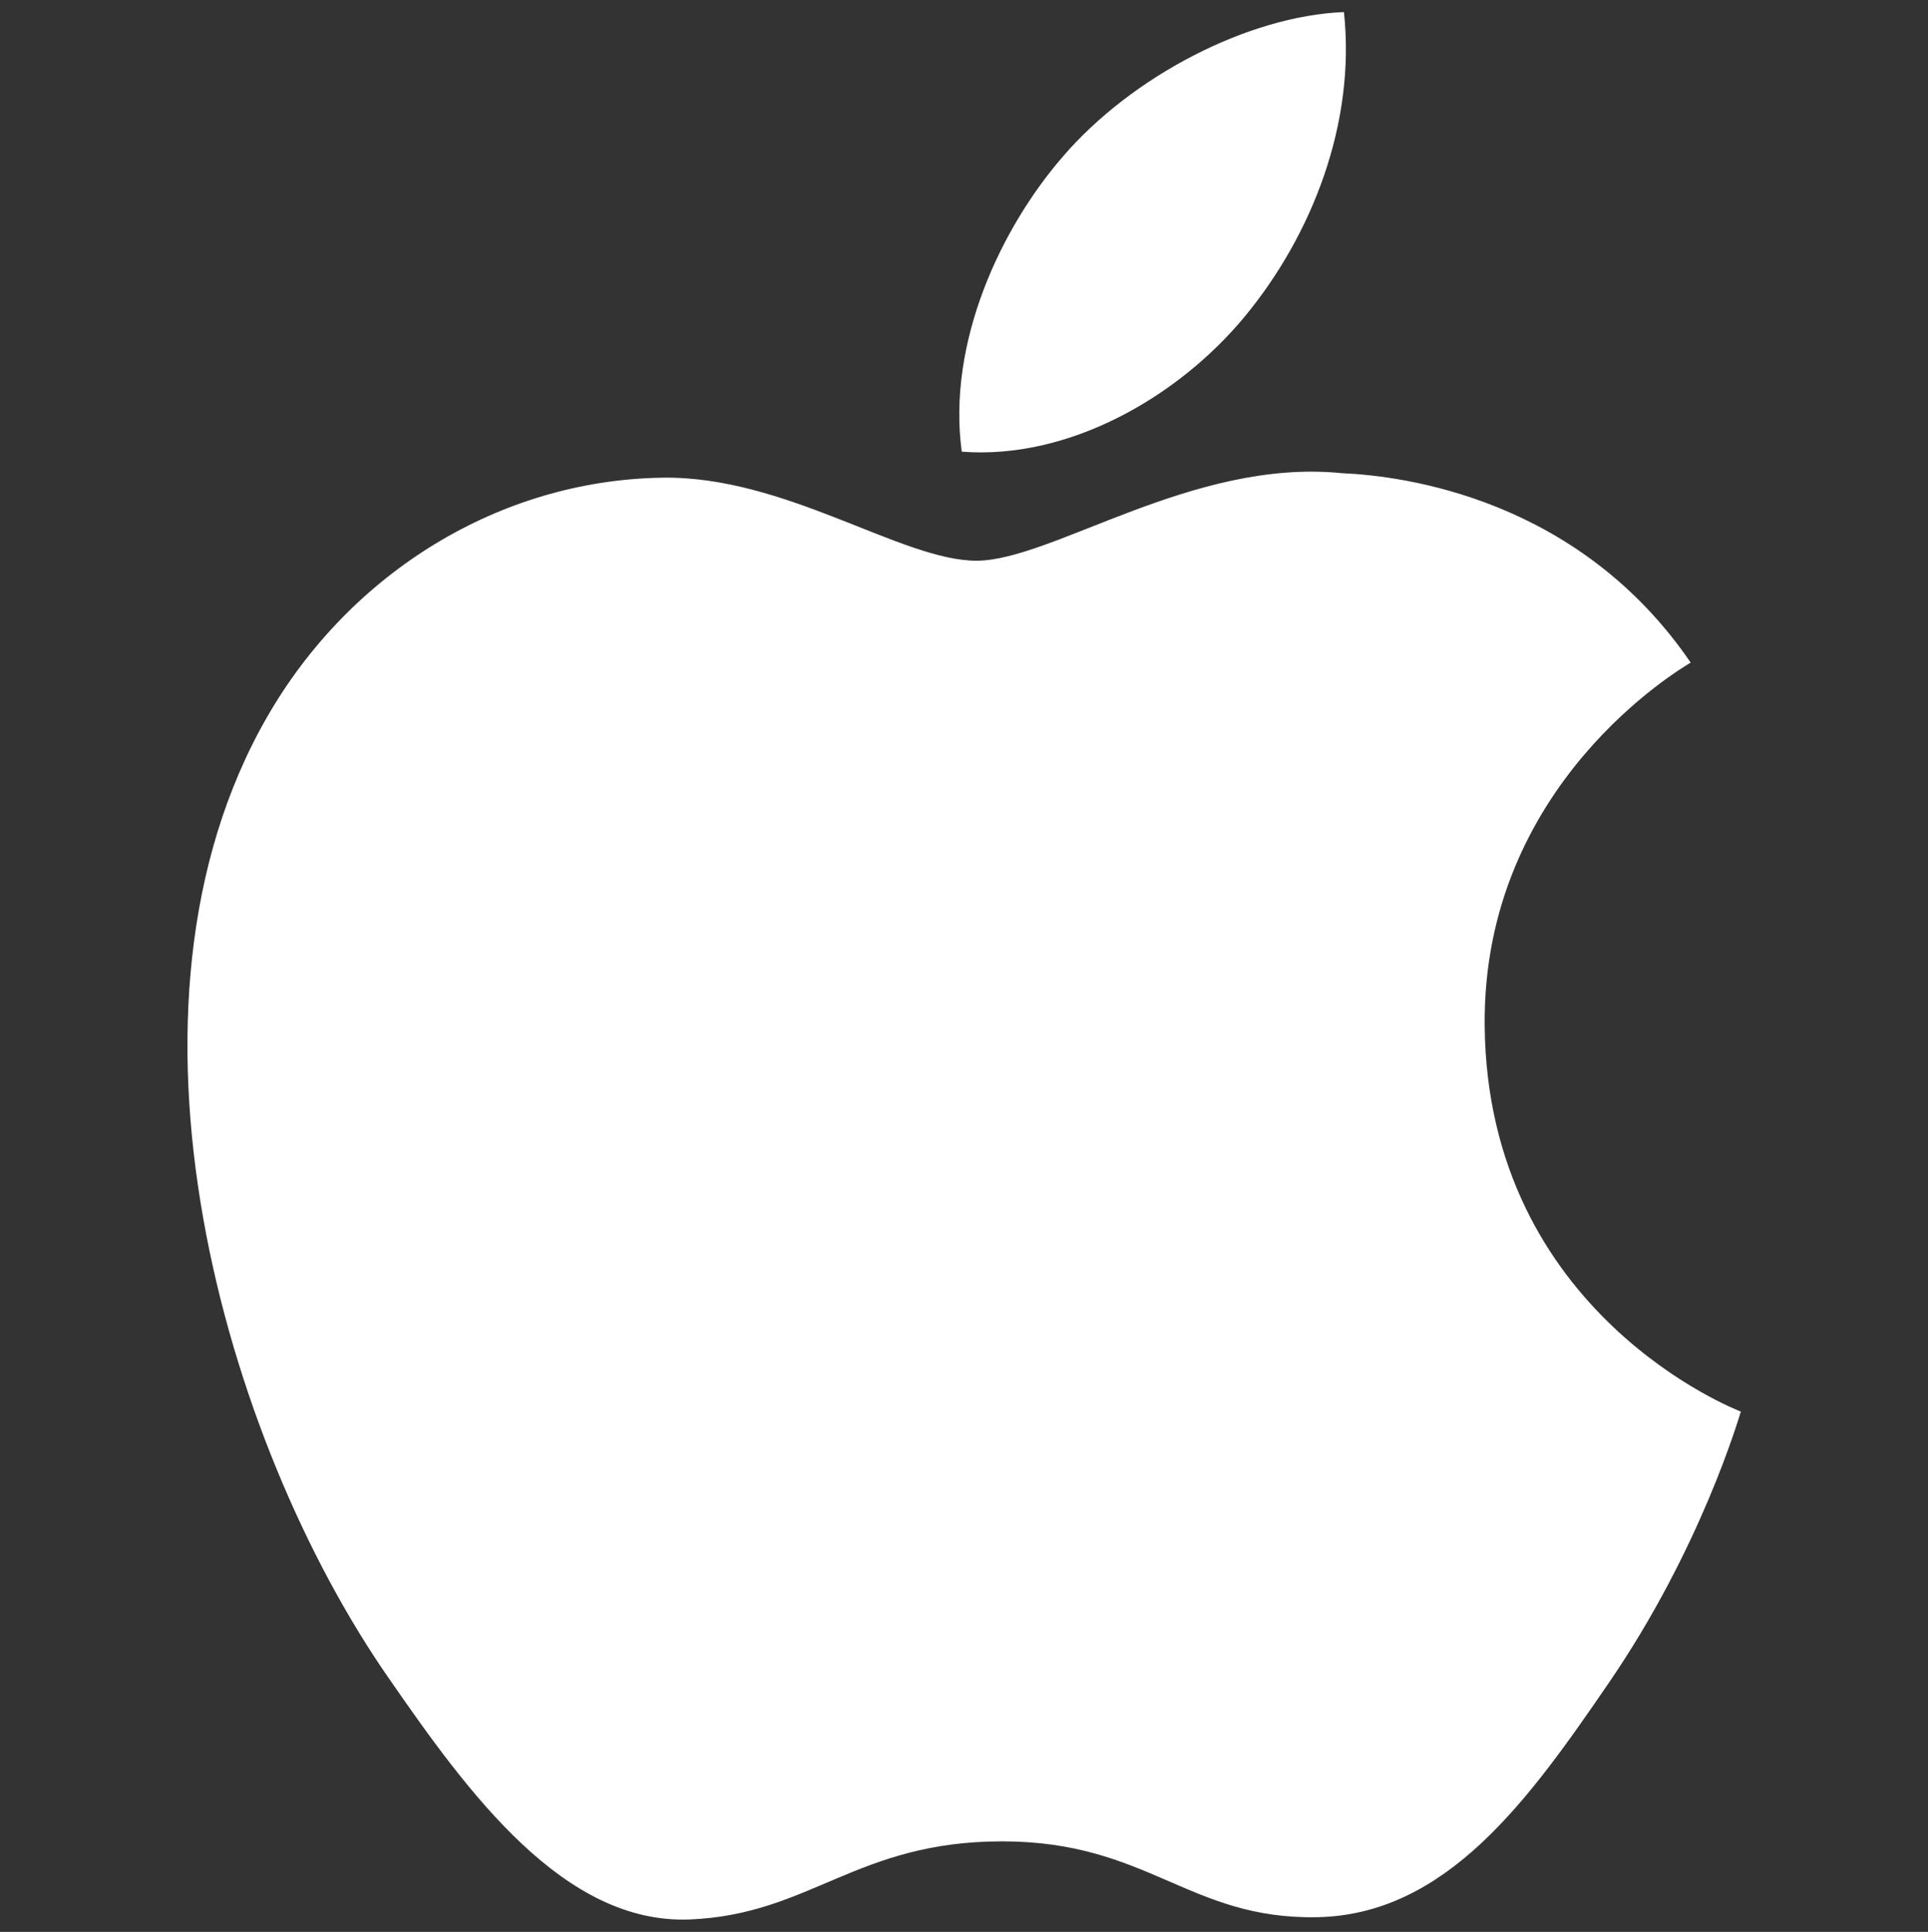 <?xml version="1.0" encoding="utf-8"?>
<!-- Generator: Adobe Illustrator 22.0.1, SVG Export Plug-In . SVG Version: 6.00 Build 0)  -->
<svg version="1.1" id="Layer_1" xmlns="http://www.w3.org/2000/svg" xmlns:xlink="http://www.w3.org/1999/xlink" x="0px" y="0px"
	 viewBox="0 0 511 512" style="enable-background:new 0 0 511 512;" xml:space="preserve">
<rect x="0" y="0" width="511" height="512" fill="#333333" stroke="none"/>
<style type="text/css">
	.st0{fill:#FFFFFF;}
</style>
<g>
	<path class="st0" d="M393.5,271.8c0.7,76.5,67.1,102,67.9,102.3c-0.6,1.8-10.6,36.3-35,71.9c-21.1,30.8-42.9,61.5-77.4,62.1
		c-33.9,0.6-44.7-20.1-83.4-20.1s-50.8,19.4-82.8,20.7c-33.3,1.3-58.6-33.3-79.8-64C59.4,382,26.3,267.4,70.8,190
		c22.1-38.4,61.7-62.7,104.6-63.4c32.7-0.6,63.5,22,83.4,22c20,0,57.4-27.2,96.8-23.2c16.5,0.7,62.8,6.7,92.5,50.2
		C445.7,177.1,392.9,207.8,393.5,271.8 M329.9,83.9c17.7-21.4,29.5-51.1,26.3-80.7c-25.4,1-56.2,17-74.5,38.3
		c-16.4,18.9-30.7,49.2-26.8,78.2C283.2,121.9,312.2,105.3,329.9,83.9"/>
</g>
</svg>
